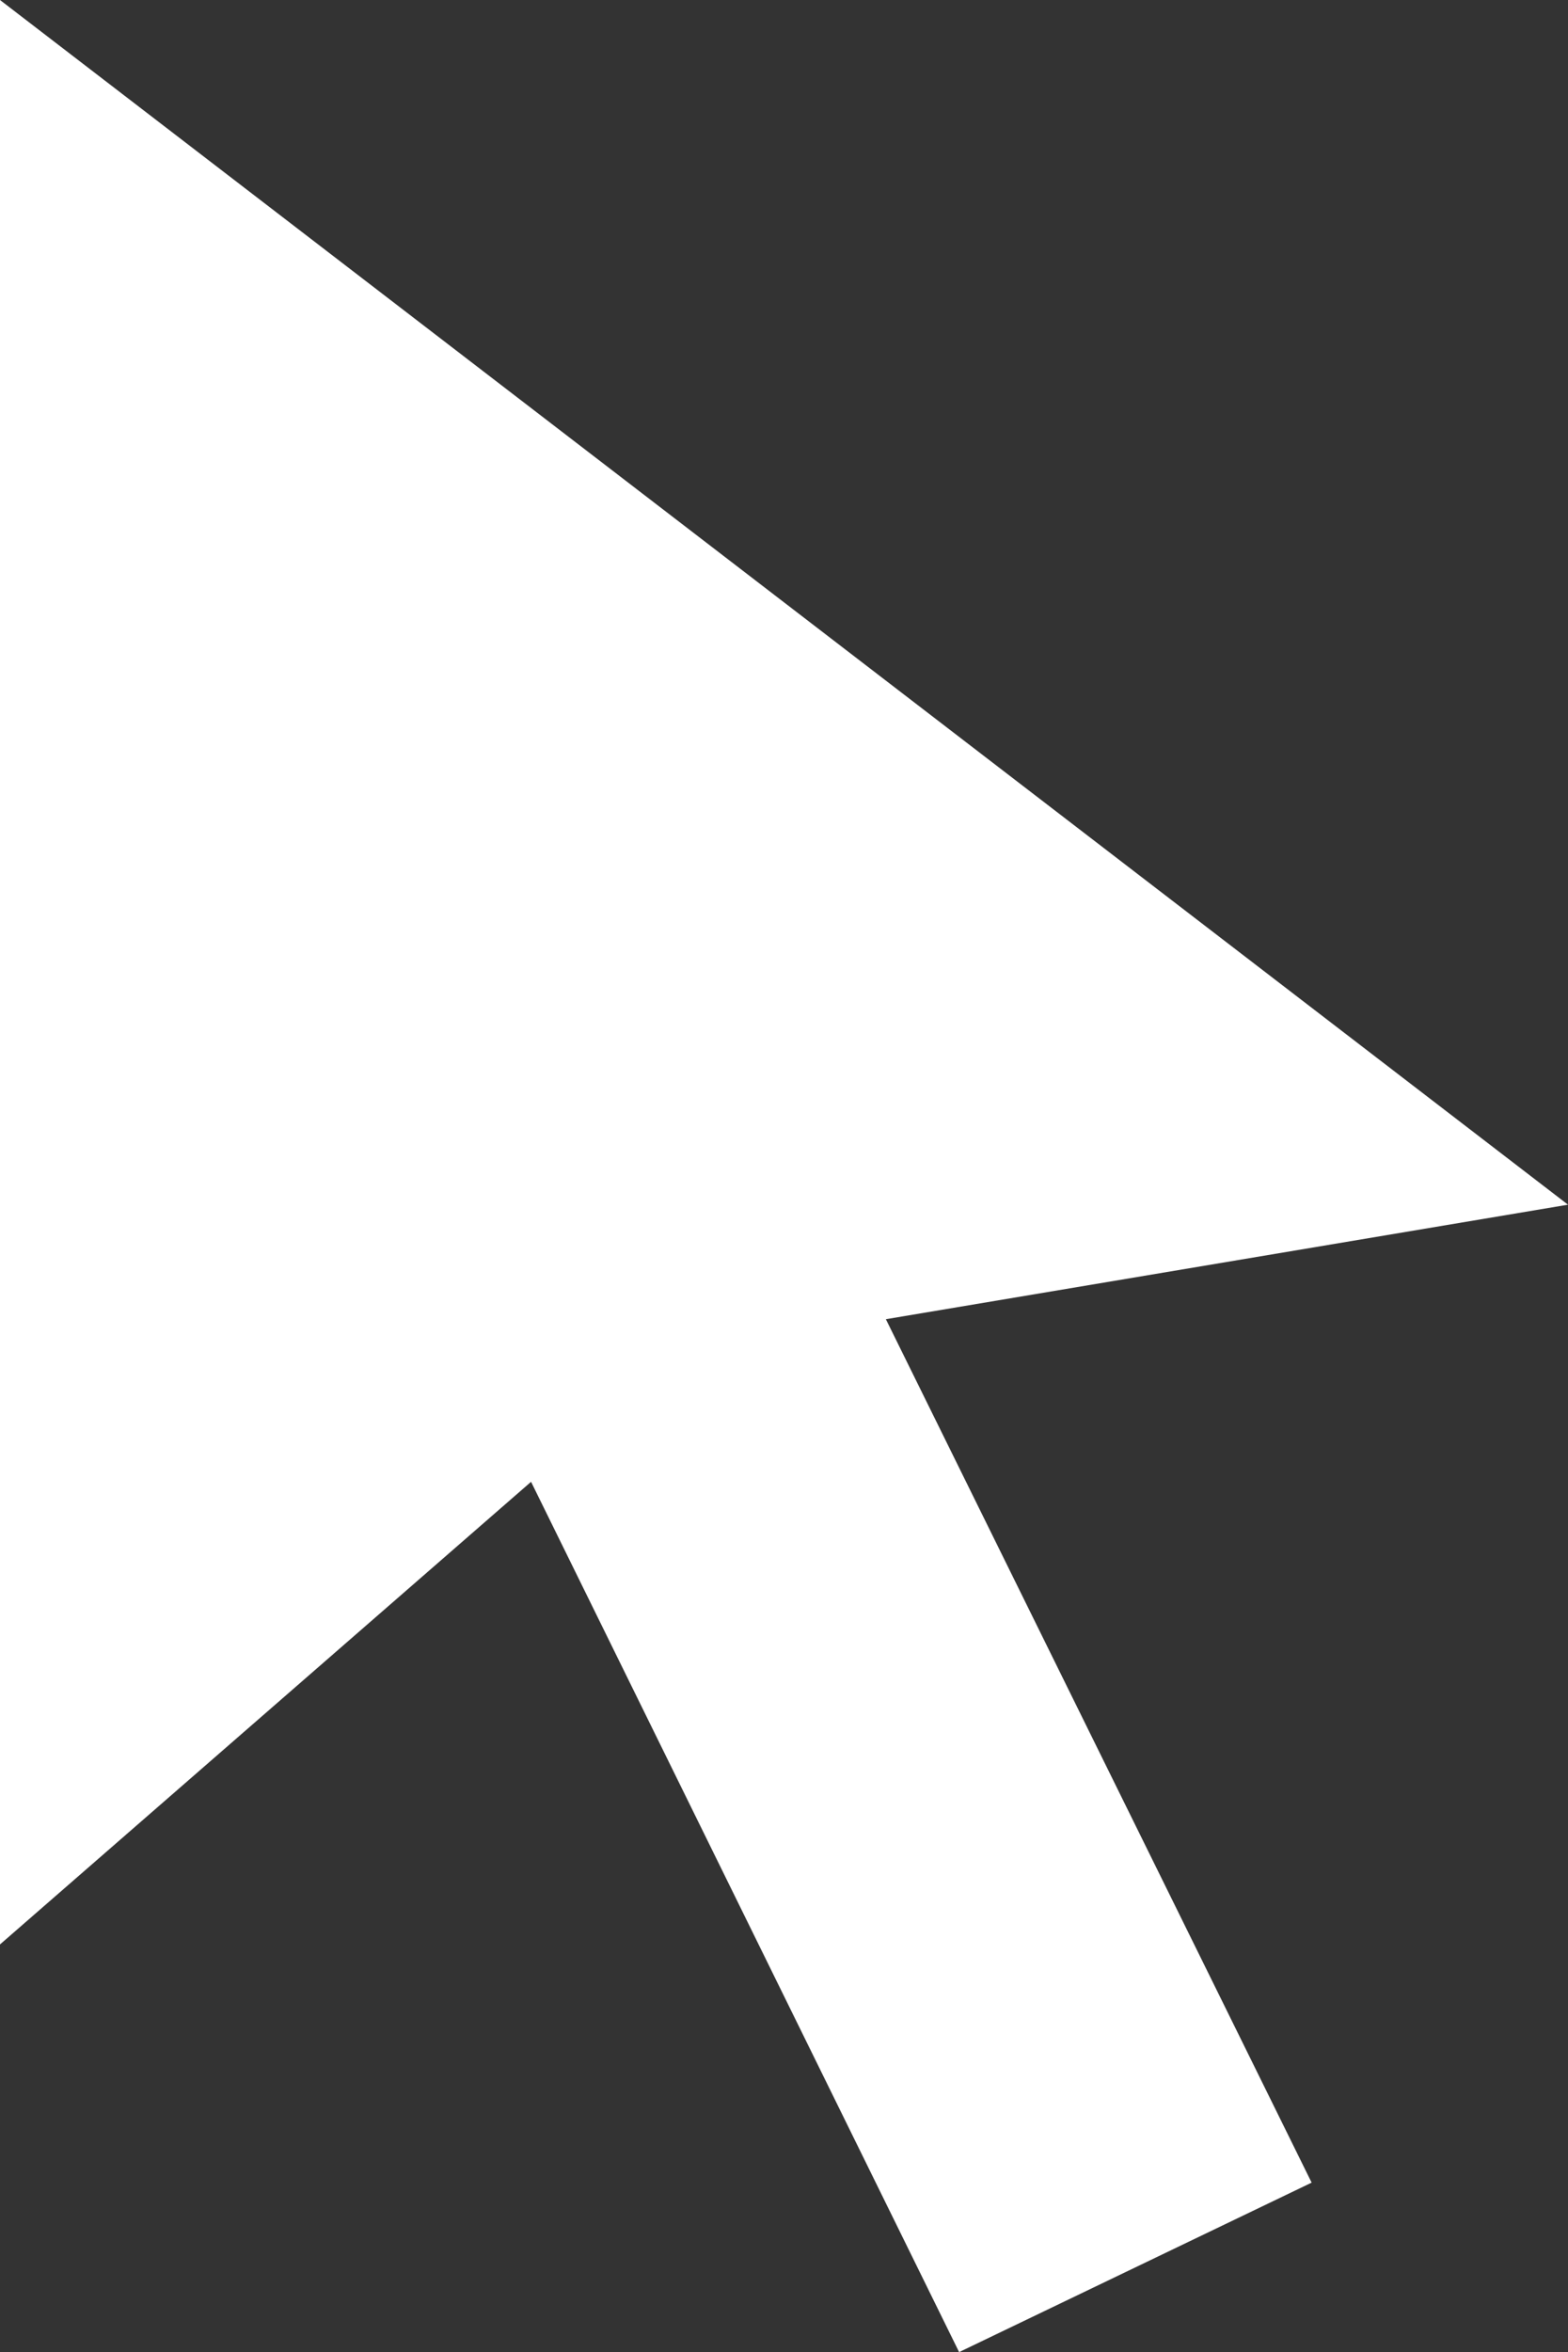 <?xml version="1.0" encoding="UTF-8"?><svg id="_レイヤー_2" xmlns="http://www.w3.org/2000/svg" viewBox="0 0 6.85 10.27"><rect x="0" y="0" width="6.85" height="10.27" fill="#333333" stroke="none"/><defs><style>.cls-1{fill:#fff;}</style></defs><g id="_レイヤー_1-2"><polygon class="cls-1" points="0 0 6.85 5.26 3.87 5.76 5.73 9.53 4.19 10.27 2.32 6.47 0 8.49 0 0"/></g></svg>
